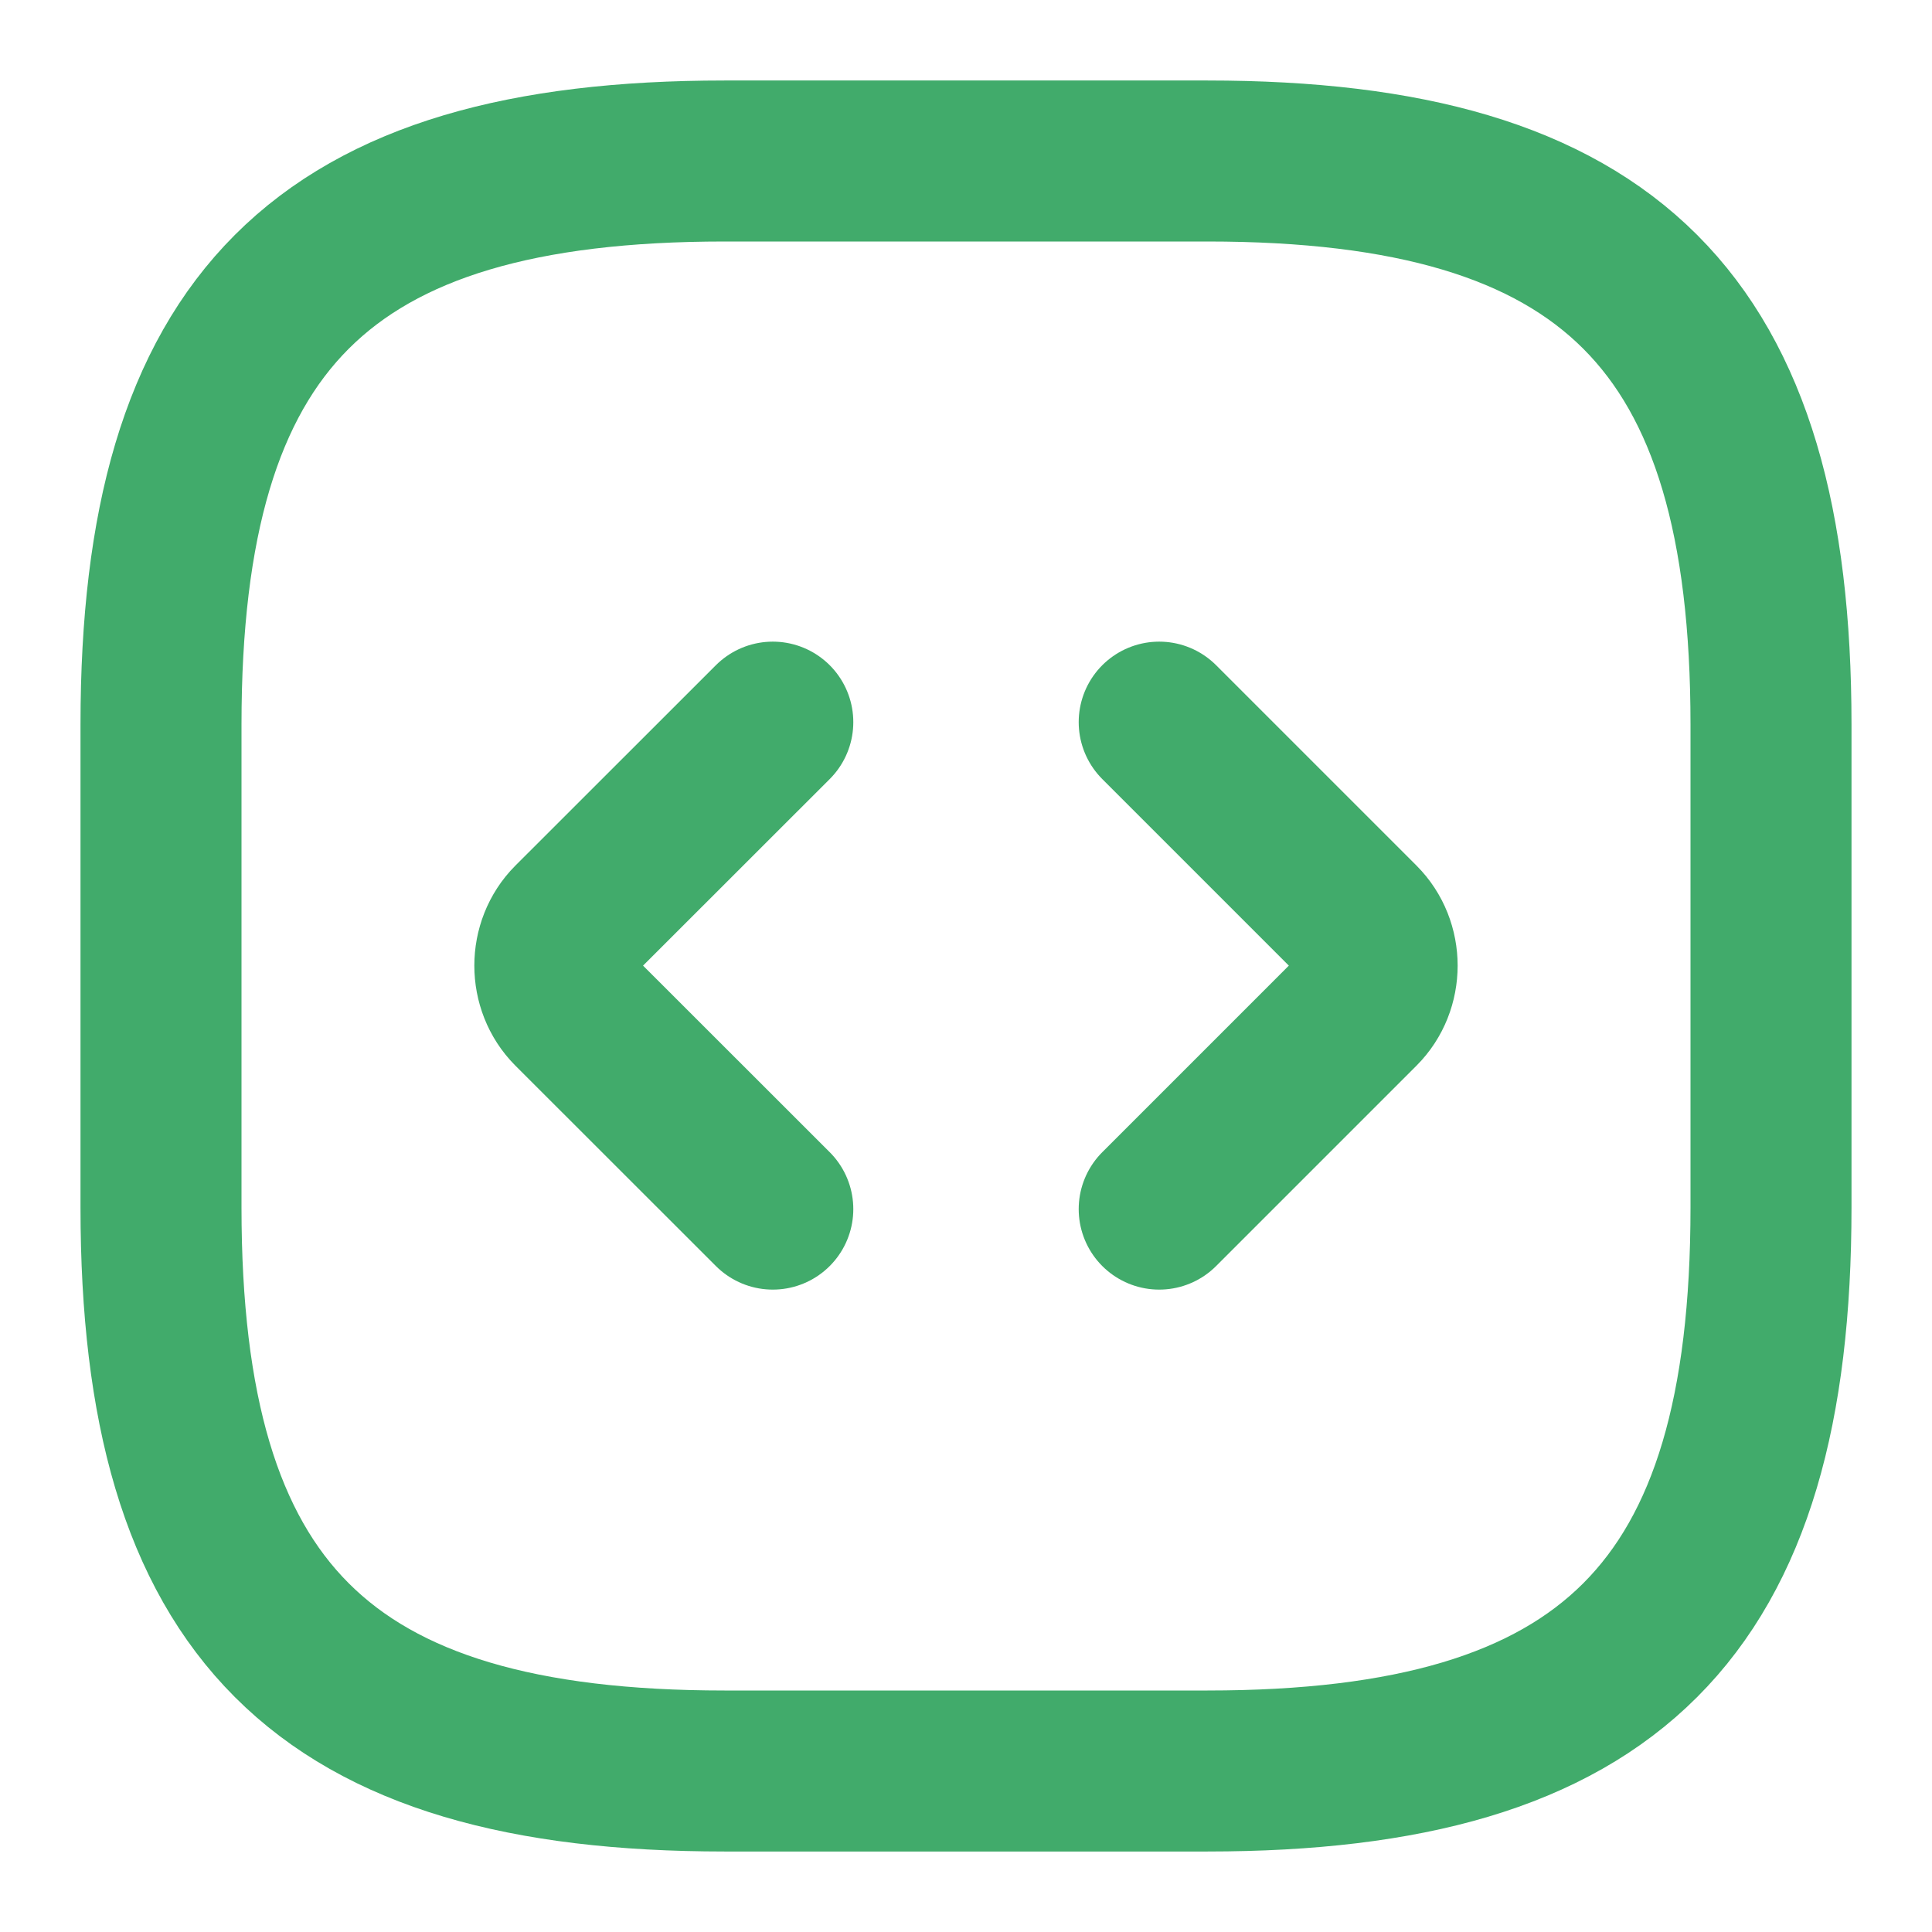 <svg width="18" height="18" viewBox="0 0 18 18" fill="none" xmlns="http://www.w3.org/2000/svg">
<path d="M6.75 16.5H11.25C15 16.5 16.5 15 16.5 11.25V6.75C16.5 3 15 1.5 11.25 1.5H6.75C3 1.5 1.5 3 1.5 6.75V11.25C1.5 15 3 16.5 6.75 16.5Z" stroke="#41AB6B" stroke-width="1.5" stroke-linecap="round" stroke-linejoin="round"/>
<path d="M7.2 6.728L5.332 8.595C5.115 8.813 5.115 9.18 5.332 9.398L7.2 11.265" stroke="#41AB6B" stroke-width="1.5" stroke-miterlimit="10" stroke-linecap="round" stroke-linejoin="round"/>
<path d="M10.8 6.728L12.667 8.595C12.885 8.813 12.885 9.18 12.667 9.398L10.8 11.265" stroke="#41AB6B" stroke-width="1.5" stroke-miterlimit="10" stroke-linecap="round" stroke-linejoin="round"/>
</svg>
